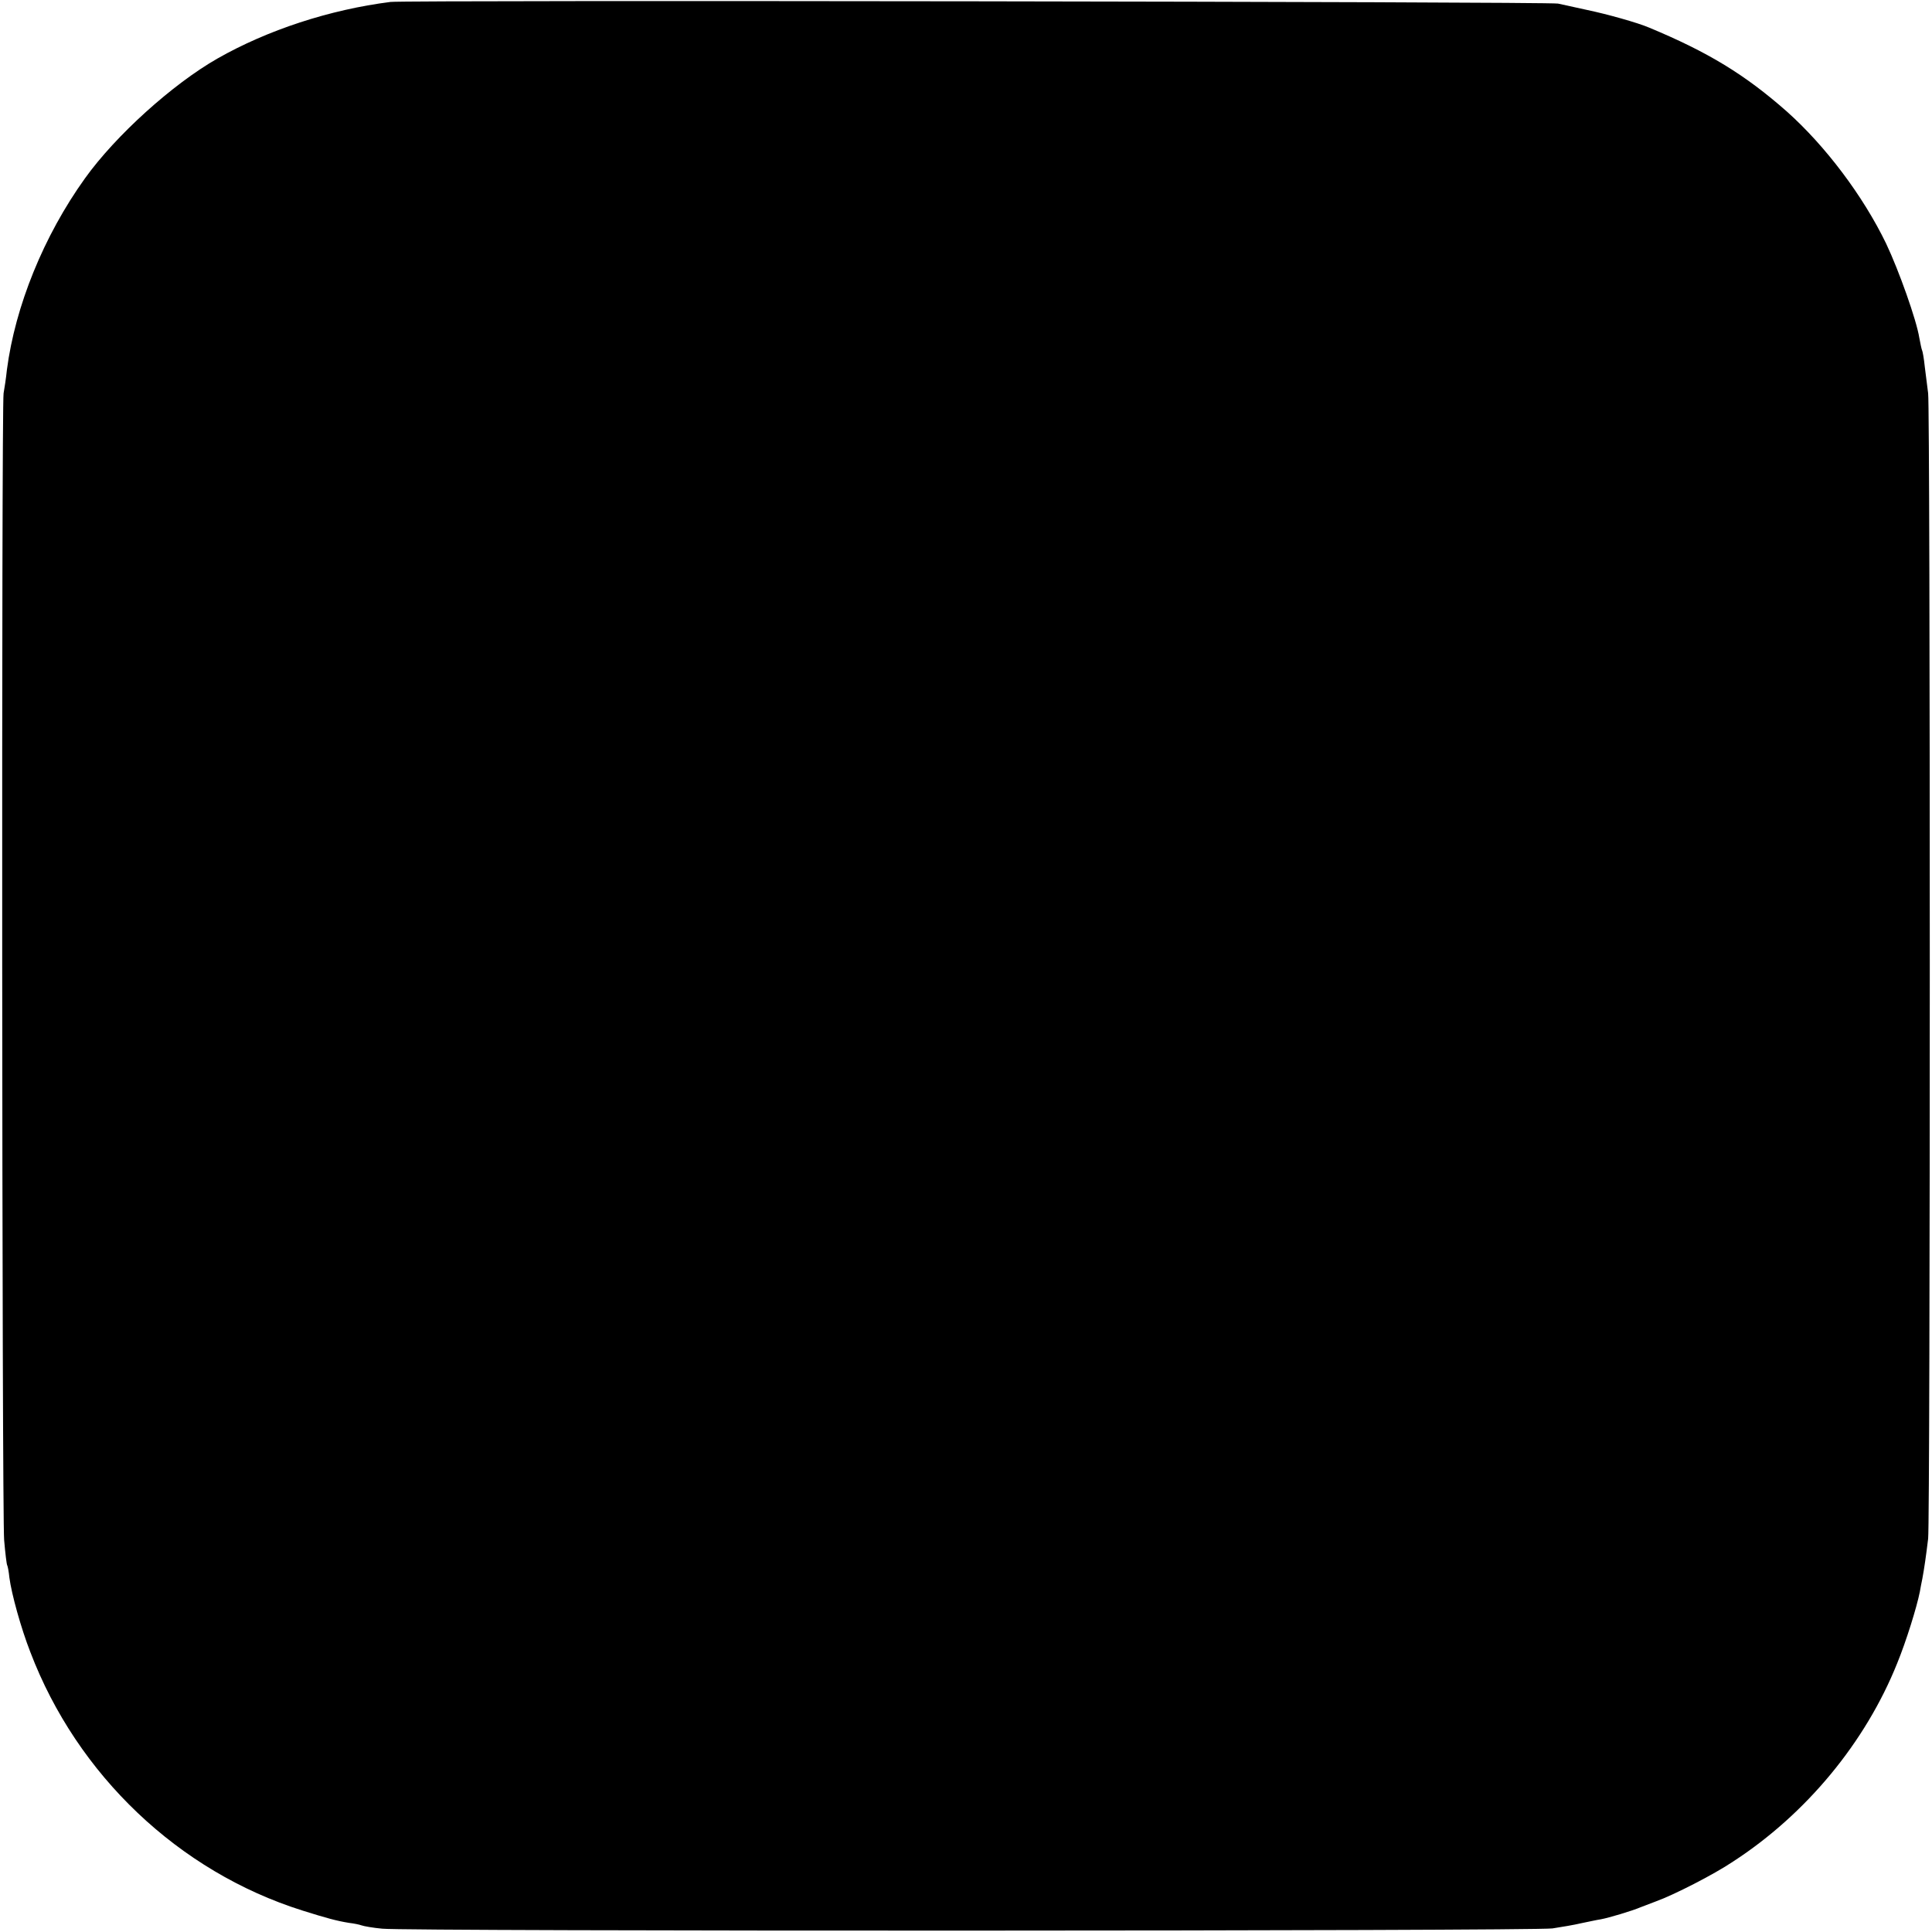 <?xml version="1.0" standalone="no"?>
<!DOCTYPE svg PUBLIC "-//W3C//DTD SVG 20010904//EN"
 "http://www.w3.org/TR/2001/REC-SVG-20010904/DTD/svg10.dtd">
<svg version="1.0" xmlns="http://www.w3.org/2000/svg"
 width="700pt" height="700pt" viewBox="0 0 700 700"
 preserveAspectRatio="xMidYMid meet">
<g transform="translate(0,700) scale(0.1,-0.1)"
fill="#000000" stroke="none">
<path d="M1415 6993 c-221 -28 -446 -102 -627 -205 -163 -93 -369 -279 -480
-434 -150 -209 -253 -464 -283 -694 -3 -30 -9 -68 -12 -85 -8 -47 -6 -4059 2
-4155 4 -47 9 -88 11 -91 2 -3 6 -24 8 -45 8 -60 42 -183 76 -270 170 -446
538 -795 985 -936 89 -28 126 -38 170 -45 17 -2 37 -6 45 -9 8 -3 42 -9 75
-12 86 -10 4168 -9 4240 1 33 5 80 13 105 19 25 5 56 12 70 14 28 5 115 31
145 44 11 4 36 14 55 21 64 23 209 97 279 144 265 172 480 432 595 719 32 78
71 203 82 259 2 12 6 33 9 47 7 38 13 79 21 145 8 73 8 4093 0 4150 -3 22 -8
65 -12 95 -3 30 -8 58 -10 61 -2 4 -6 24 -10 45 -10 64 -74 244 -120 341 -84
174 -221 355 -360 479 -152 134 -285 215 -499 304 -42 18 -153 49 -225 64 -41
9 -88 19 -105 23 -30 7 -4174 13 -4230 6z"/>
</g>
</svg>

